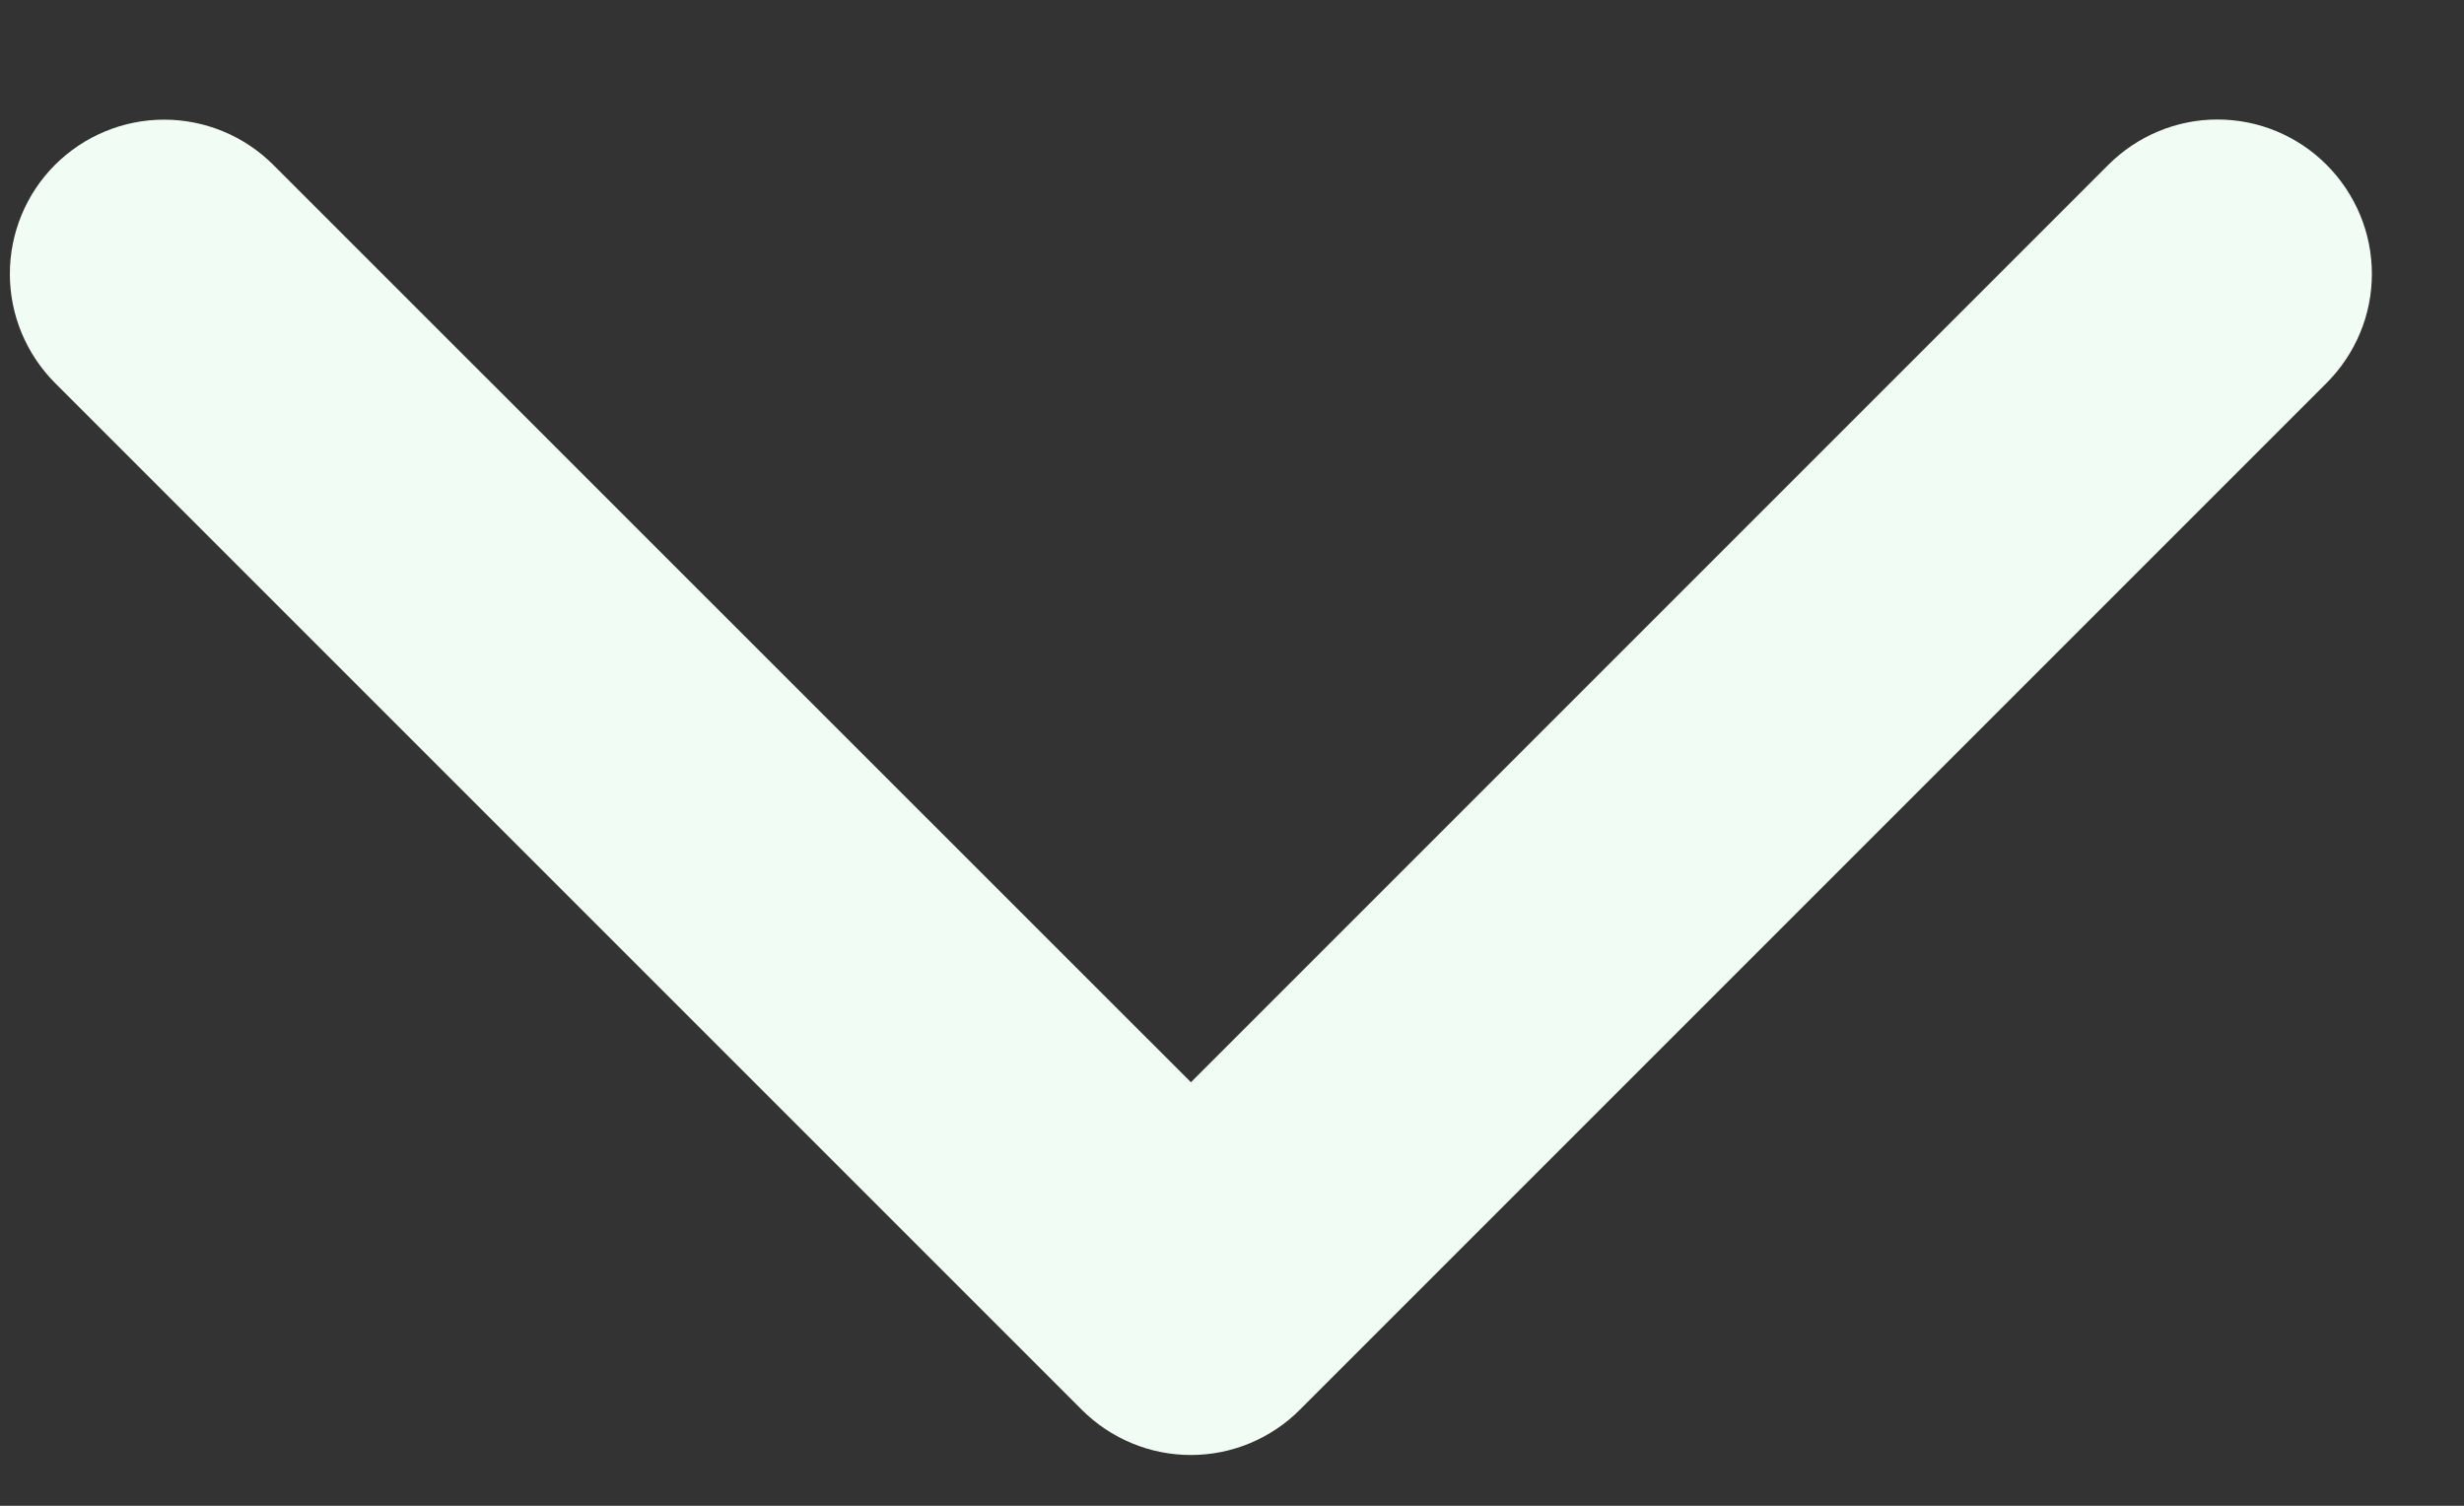<svg width="18" height="11" viewBox="0 0 18 11" fill="none" xmlns="http://www.w3.org/2000/svg">
<rect x="0" y="0" width="18" height="11" fill="#333333" stroke="none"/>
<path d="M16.996 1.204C16.892 1.099 16.767 1.016 16.631 0.959C16.494 0.902 16.347 0.873 16.199 0.873C16.051 0.873 15.905 0.902 15.768 0.959C15.631 1.016 15.507 1.099 15.402 1.204L8.7 7.906L1.996 1.204C1.785 0.993 1.498 0.874 1.199 0.874C0.9 0.874 0.614 0.993 0.402 1.204C0.191 1.415 0.072 1.702 0.072 2.001C0.072 2.3 0.191 2.586 0.402 2.798L7.902 10.298C8.007 10.403 8.131 10.486 8.268 10.543C8.405 10.6 8.551 10.629 8.699 10.629C8.847 10.629 8.994 10.6 9.131 10.543C9.267 10.486 9.392 10.403 9.496 10.298L16.996 2.798C17.101 2.693 17.184 2.569 17.241 2.432C17.298 2.296 17.327 2.149 17.327 2.001C17.327 1.853 17.298 1.706 17.241 1.57C17.184 1.433 17.101 1.309 16.996 1.204Z" fill="#F1FCF5"/>
</svg>
